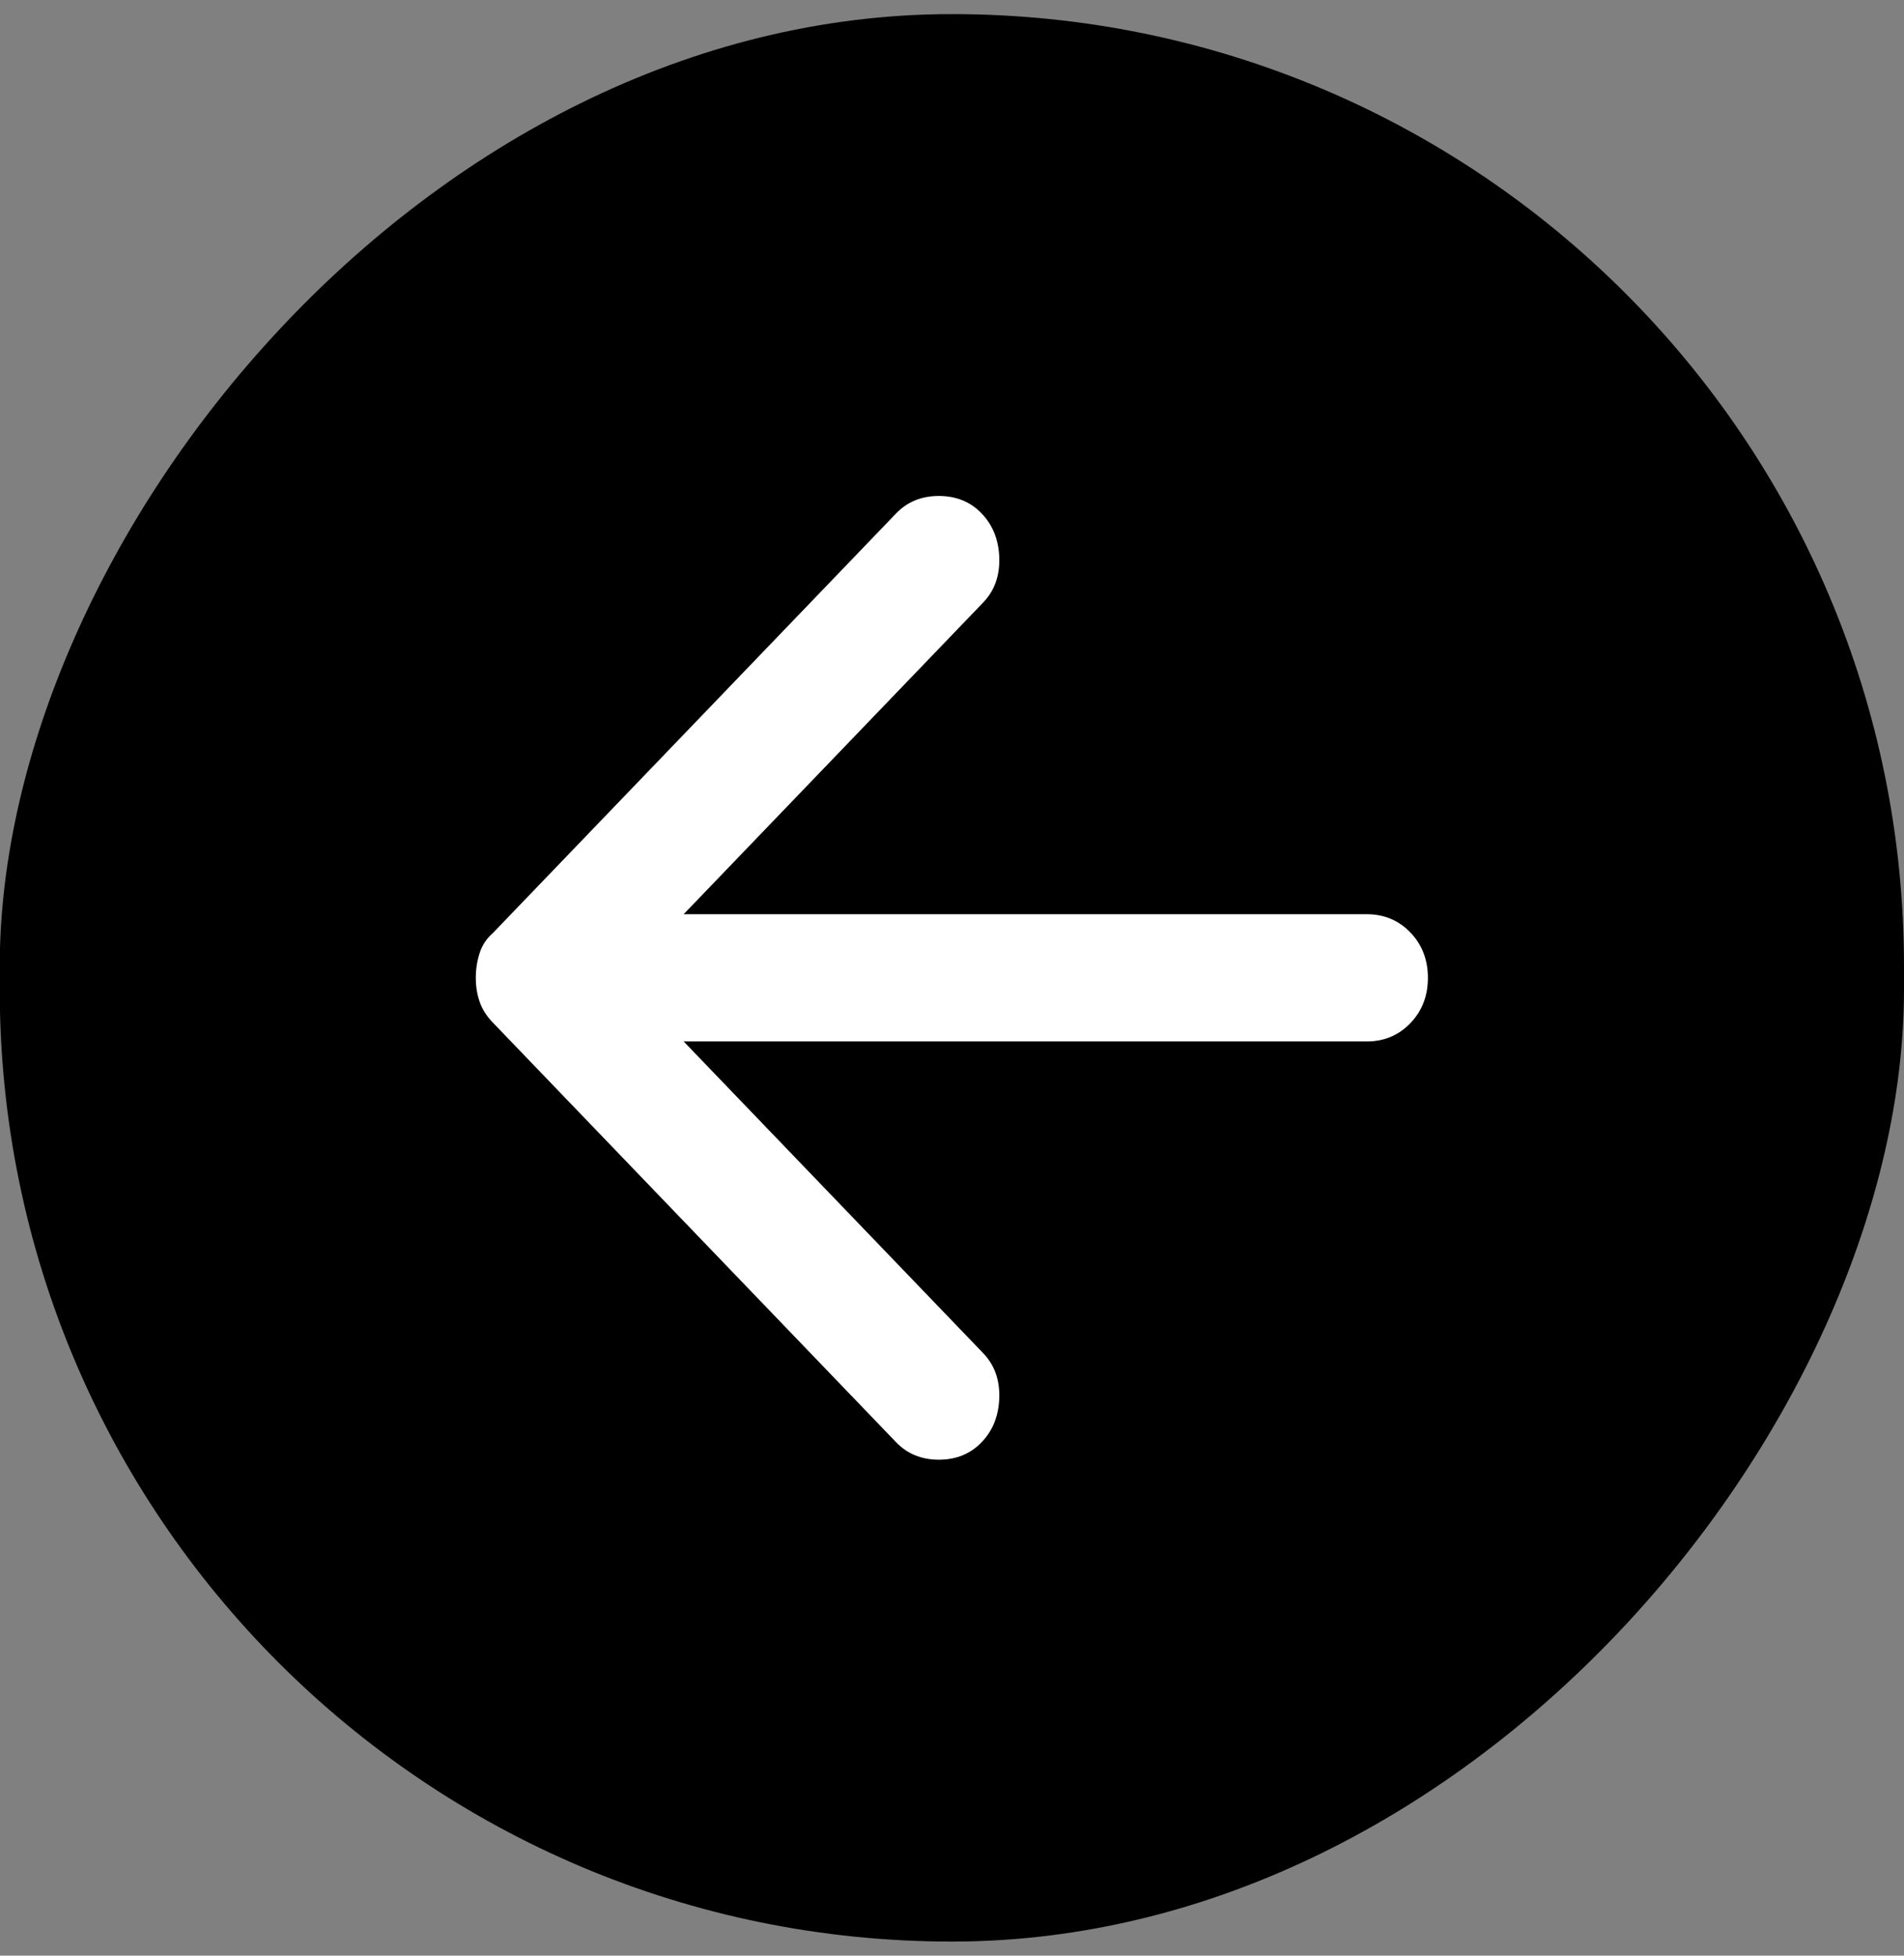 <svg width="37" height="38" viewBox="0 0 37 38" fill="none" xmlns="http://www.w3.org/2000/svg">
<rect x="0" y="0" width="37" height="38" fill="#808080" stroke="none"/>
<rect width="37.005" height="37.452" rx="18.503" transform="matrix(-1 0 0 1 37 0.274)" fill="black"/>
<path d="M19.076 28.023C19.294 27.797 19.408 27.508 19.419 27.158C19.428 26.808 19.324 26.519 19.106 26.293L13.285 20.236H26.561C26.897 20.236 27.18 20.117 27.408 19.88C27.635 19.644 27.748 19.35 27.748 19C27.748 18.65 27.635 18.356 27.408 18.119C27.18 17.882 26.897 17.764 26.561 17.764H13.285L19.106 11.707C19.324 11.481 19.428 11.192 19.419 10.842C19.408 10.492 19.294 10.204 19.076 9.977C18.859 9.75 18.581 9.637 18.245 9.637C17.908 9.637 17.631 9.75 17.413 9.977L9.573 18.135C9.454 18.238 9.37 18.366 9.32 18.52C9.271 18.675 9.246 18.835 9.246 19C9.246 19.165 9.271 19.319 9.32 19.463C9.37 19.608 9.454 19.742 9.573 19.865L17.413 28.023C17.631 28.25 17.908 28.363 18.245 28.363C18.581 28.363 18.859 28.25 19.076 28.023Z" fill="white"/>
</svg>
